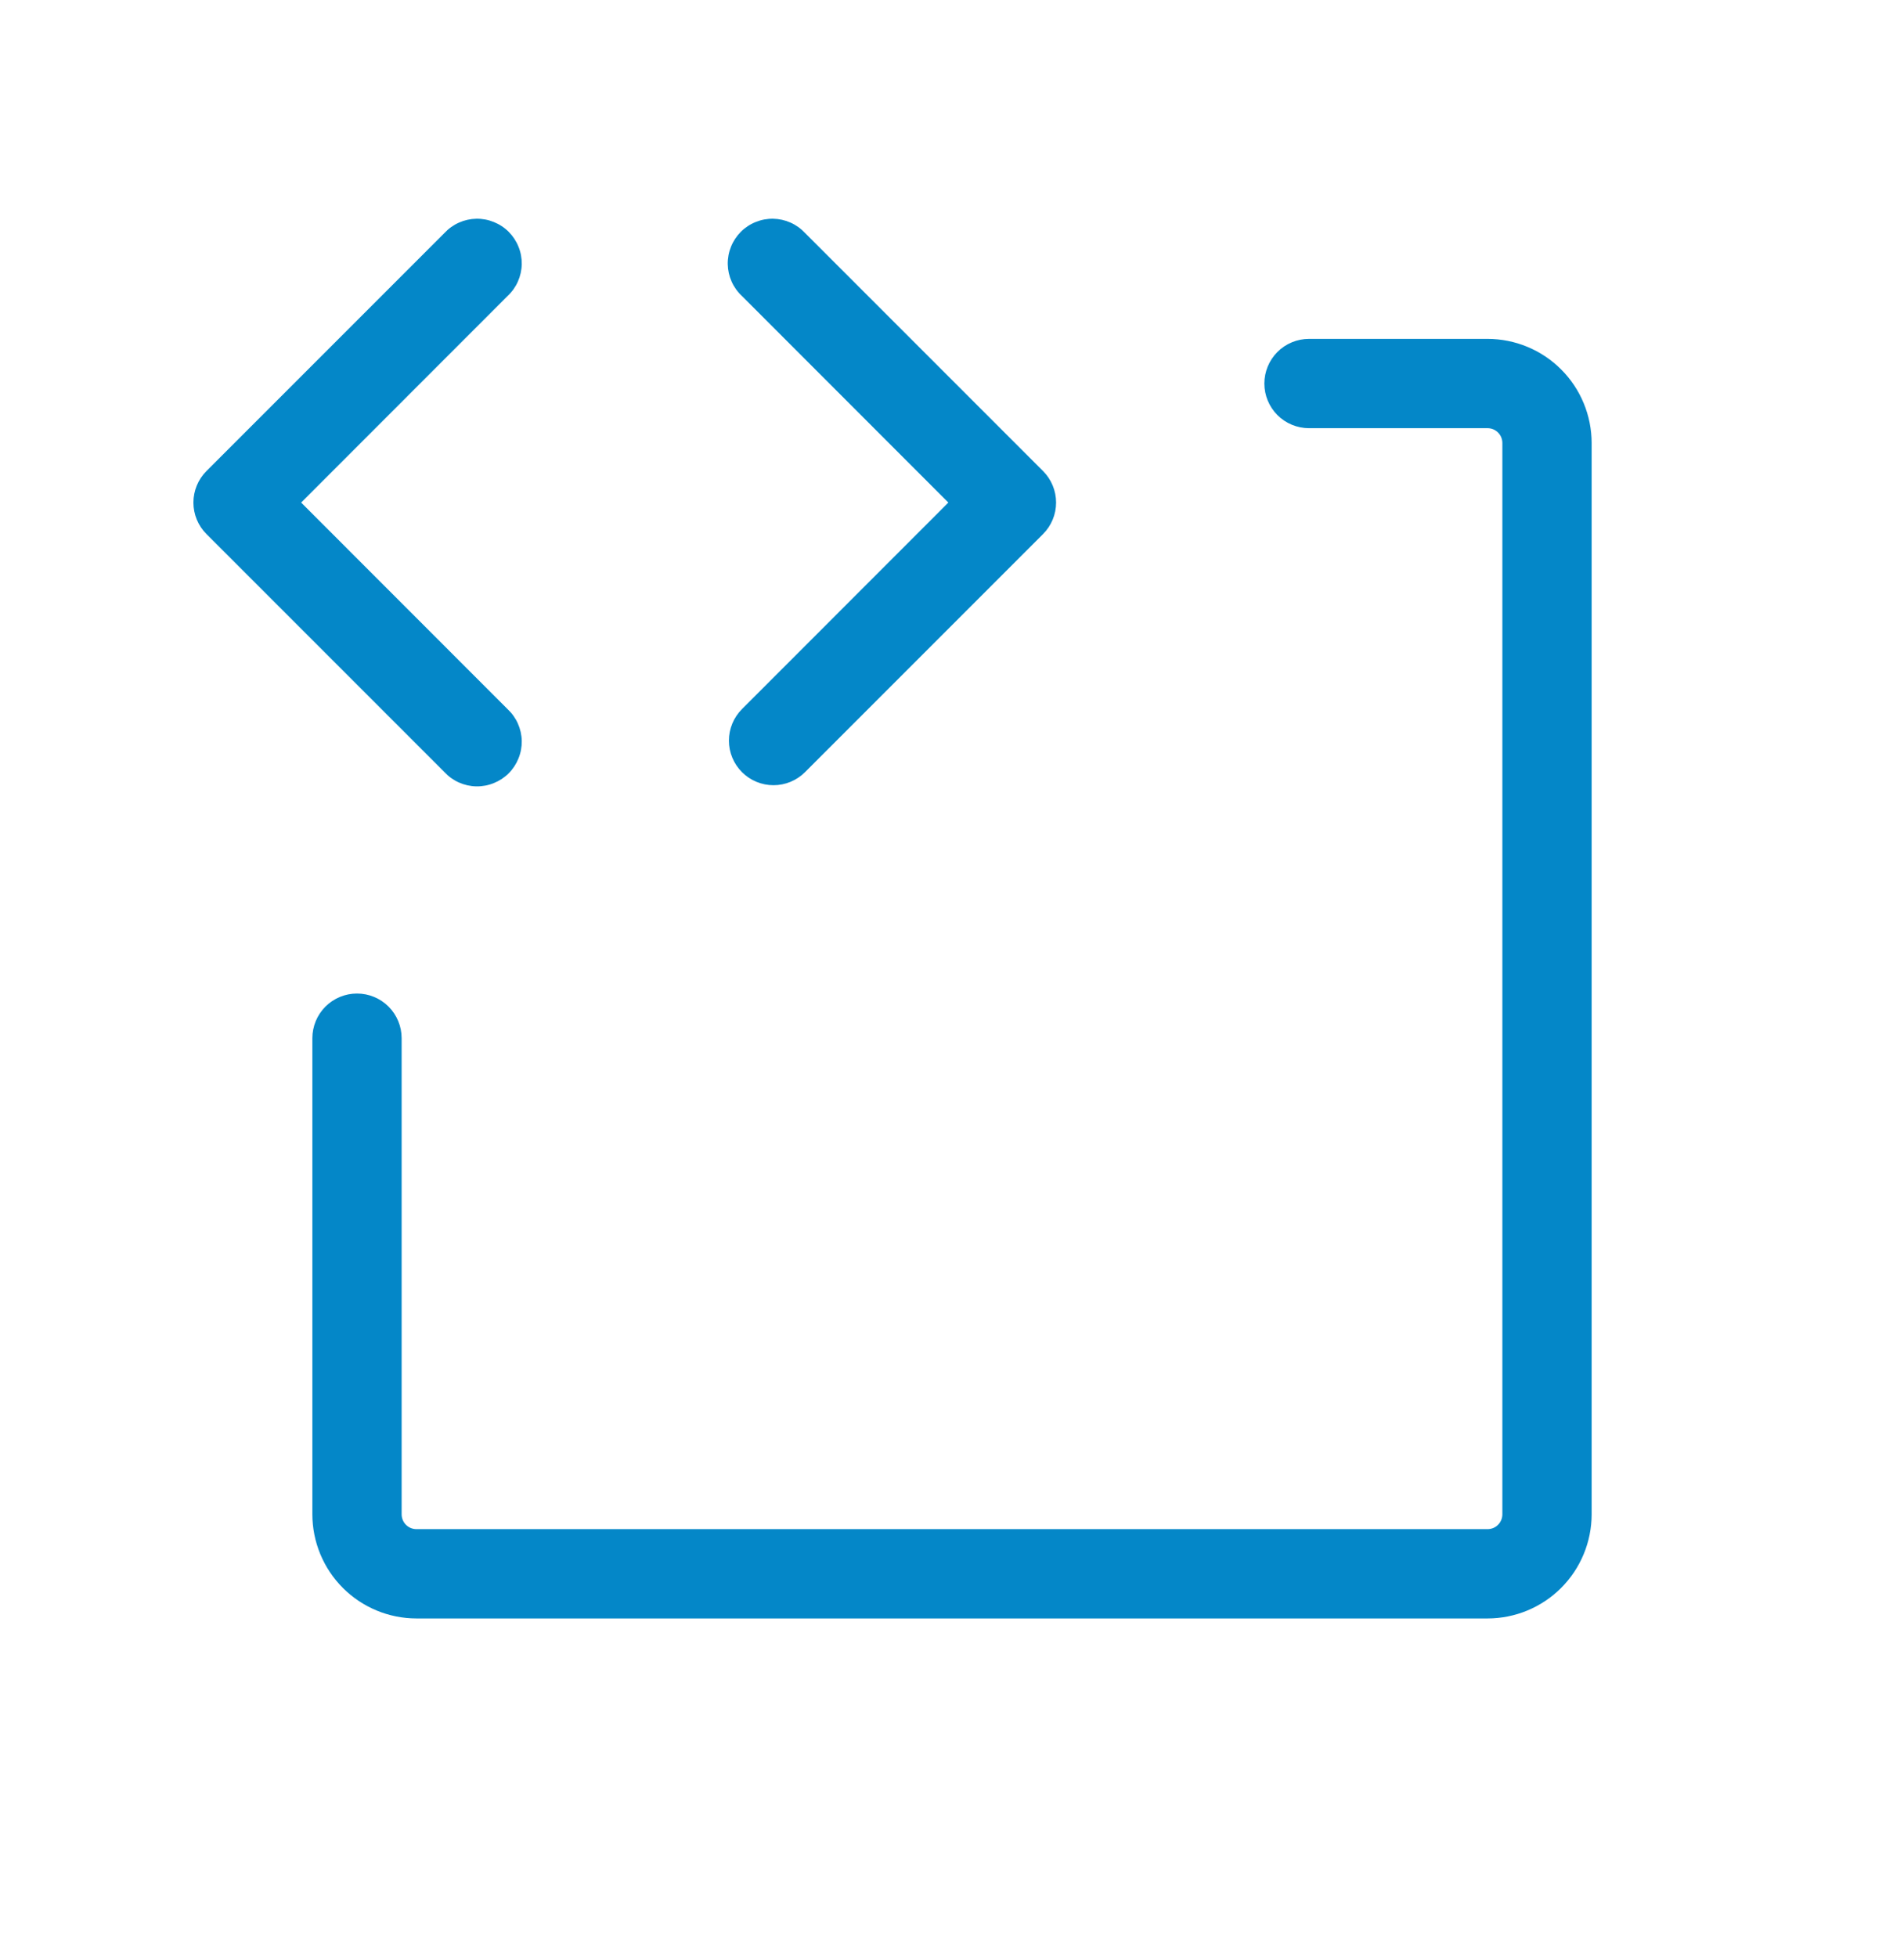 <svg width="36" height="37" viewBox="0 0 36 37" fill="none" xmlns="http://www.w3.org/2000/svg">
<path d="M8.404 14.596L3.904 10.096C3.746 9.938 3.657 9.724 3.657 9.5C3.657 9.276 3.746 9.062 3.904 8.904L8.404 4.404C8.481 4.321 8.574 4.254 8.678 4.208C8.781 4.162 8.893 4.137 9.006 4.135C9.119 4.133 9.232 4.154 9.337 4.197C9.442 4.239 9.538 4.302 9.618 4.382C9.698 4.463 9.761 4.558 9.803 4.663C9.846 4.768 9.867 4.881 9.865 4.994C9.863 5.107 9.838 5.219 9.792 5.322C9.746 5.426 9.679 5.519 9.596 5.596L5.694 9.5L9.596 13.404C9.679 13.481 9.746 13.574 9.792 13.678C9.838 13.781 9.863 13.893 9.865 14.006C9.867 14.12 9.846 14.232 9.803 14.337C9.761 14.442 9.698 14.538 9.618 14.618C9.538 14.698 9.442 14.761 9.337 14.803C9.232 14.846 9.119 14.867 9.006 14.865C8.893 14.863 8.781 14.838 8.678 14.792C8.574 14.746 8.481 14.679 8.404 14.596ZM14.029 14.596C14.187 14.754 14.401 14.843 14.625 14.843C14.849 14.843 15.063 14.754 15.221 14.596L19.721 10.096C19.879 9.938 19.968 9.724 19.968 9.5C19.968 9.276 19.879 9.062 19.721 8.904L15.221 4.404C15.144 4.321 15.051 4.254 14.947 4.208C14.844 4.162 14.732 4.137 14.619 4.135C14.505 4.133 14.393 4.154 14.288 4.197C14.183 4.239 14.087 4.302 14.007 4.382C13.927 4.463 13.864 4.558 13.822 4.663C13.779 4.768 13.758 4.881 13.76 4.994C13.762 5.107 13.787 5.219 13.833 5.322C13.879 5.426 13.946 5.519 14.029 5.596L17.931 9.5L14.029 13.404C13.871 13.562 13.782 13.777 13.782 14C13.782 14.224 13.871 14.438 14.029 14.596ZM28.125 6.406H24.75C24.526 6.406 24.312 6.495 24.153 6.653C23.995 6.812 23.906 7.026 23.906 7.25C23.906 7.474 23.995 7.688 24.153 7.847C24.312 8.005 24.526 8.094 24.75 8.094H28.125C28.2 8.094 28.271 8.123 28.324 8.176C28.377 8.229 28.406 8.3 28.406 8.375V28.625C28.406 28.7 28.377 28.771 28.324 28.824C28.271 28.877 28.2 28.906 28.125 28.906H7.875C7.8 28.906 7.729 28.877 7.676 28.824C7.623 28.771 7.594 28.7 7.594 28.625V19.625C7.594 19.401 7.505 19.187 7.347 19.028C7.188 18.87 6.974 18.781 6.75 18.781C6.526 18.781 6.312 18.87 6.153 19.028C5.995 19.187 5.906 19.401 5.906 19.625V28.625C5.906 29.147 6.114 29.648 6.483 30.017C6.852 30.386 7.353 30.594 7.875 30.594H28.125C28.647 30.594 29.148 30.386 29.517 30.017C29.886 29.648 30.094 29.147 30.094 28.625V8.375C30.094 7.853 29.886 7.352 29.517 6.983C29.148 6.614 28.647 6.406 28.125 6.406Z" fill="#0487C8"/>
</svg>
